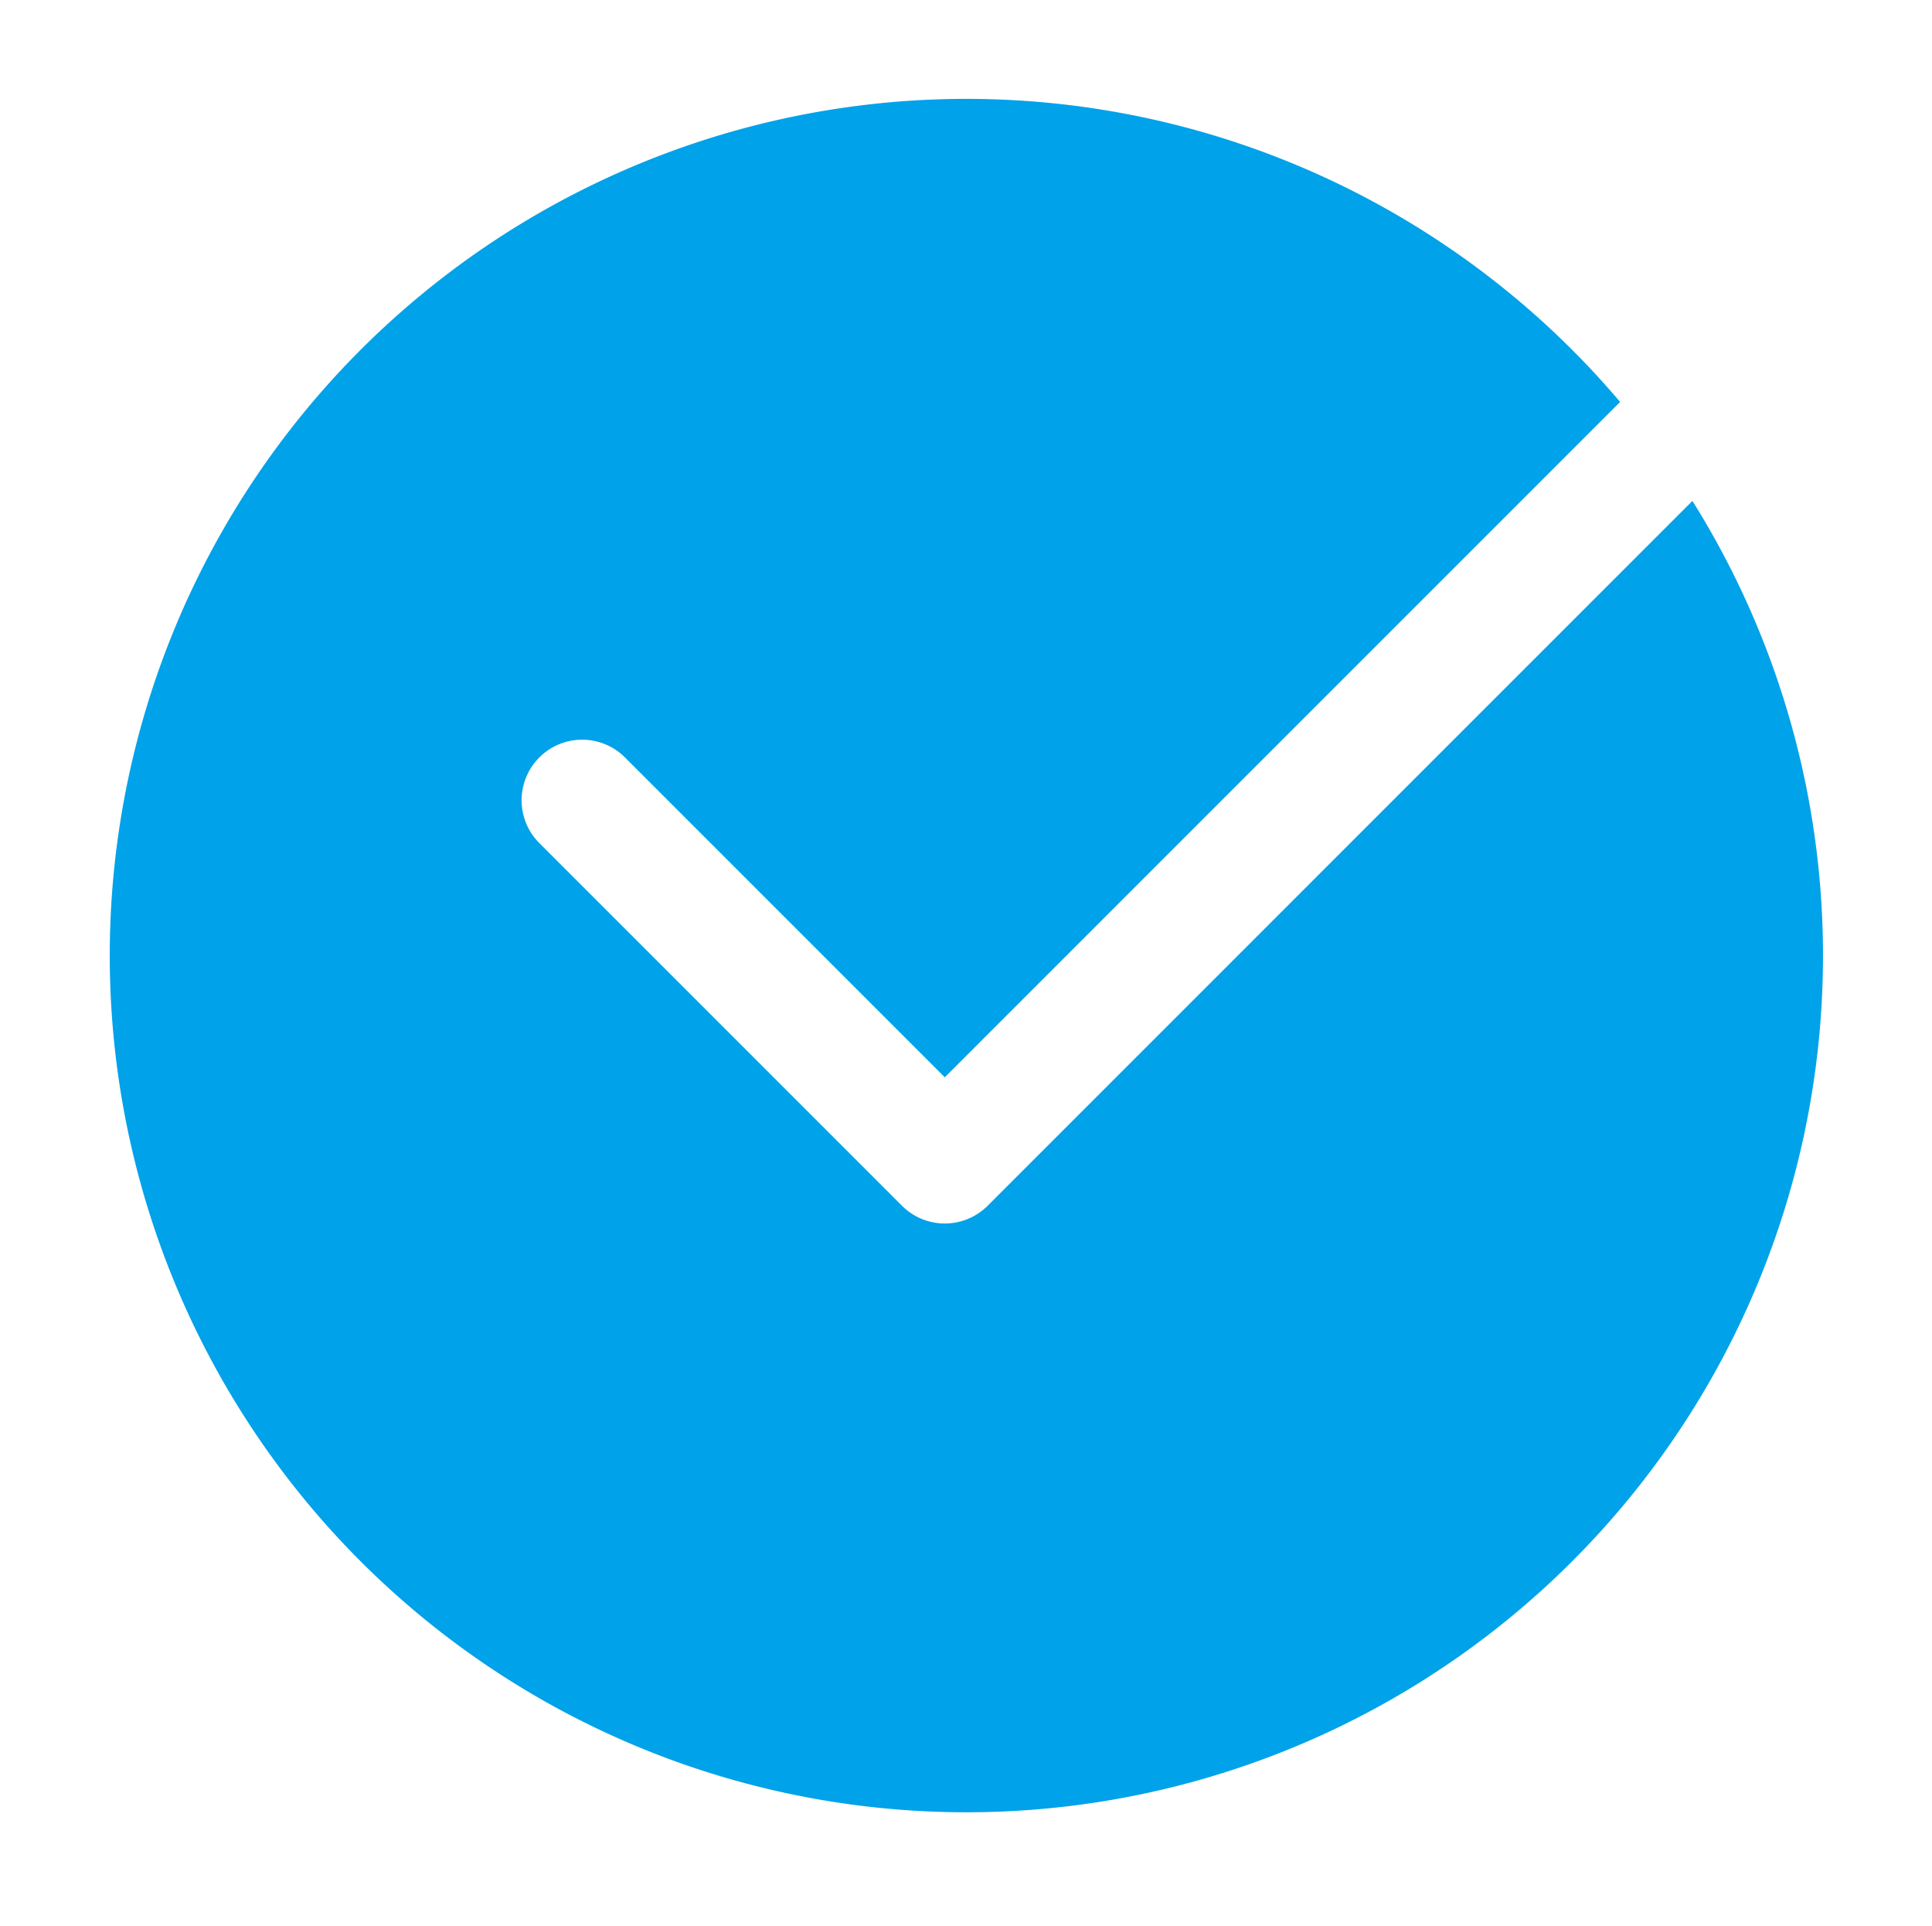 <?xml version="1.0" encoding="UTF-8" standalone="no"?><svg xmlns="http://www.w3.org/2000/svg" xmlns:xlink="http://www.w3.org/1999/xlink" fill="#00a2e9" height="31.8" preserveAspectRatio="xMidYMid meet" version="1" viewBox="-0.1 0.3 31.9 31.8" width="31.9" zoomAndPan="magnify"><g id="change1_1"><path d="M27.844,8.57,16.207,20.207a1,1,0,0,1-1.414,0l-6-6a1,1,0,0,1,1.414-1.414L15.5,18.086,26.65,6.936A14.144,14.144,0,1,0,27.844,8.57Z"/></g></svg>